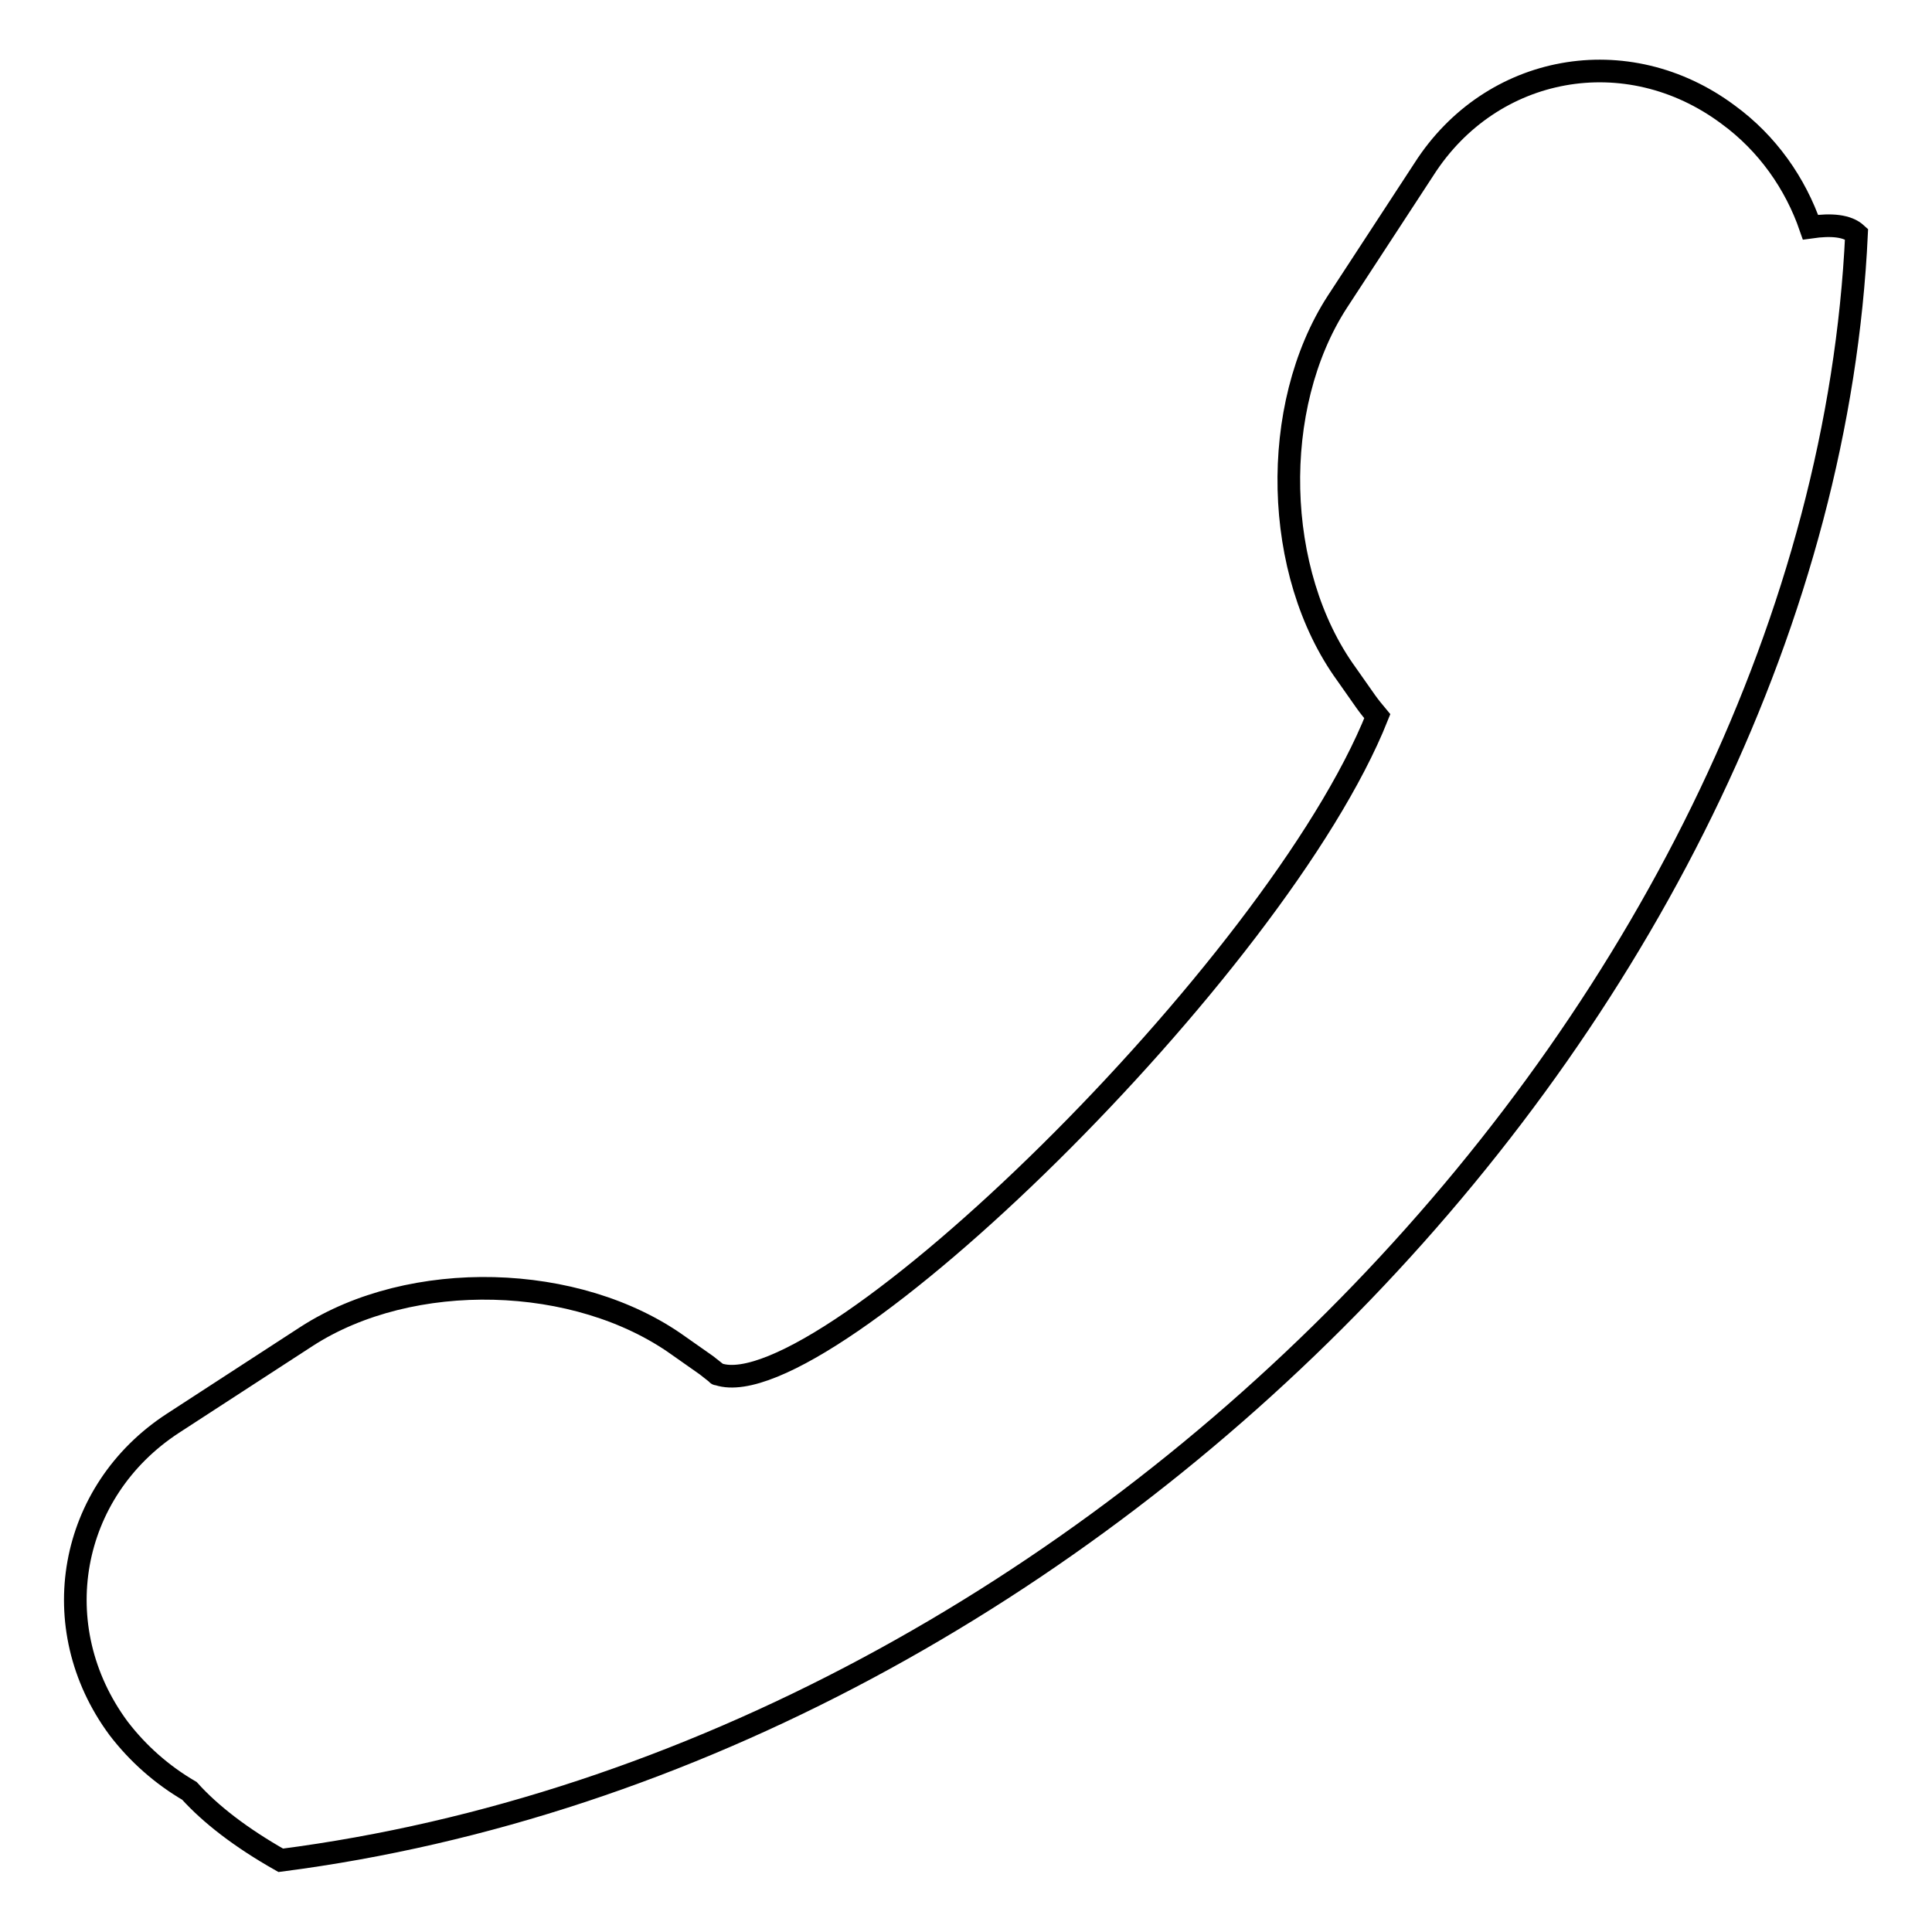 <?xml version="1.0" encoding="utf-8"?>
<!-- Svg Vector Icons : http://www.onlinewebfonts.com/icon -->
<!DOCTYPE svg PUBLIC "-//W3C//DTD SVG 1.1//EN" "http://www.w3.org/Graphics/SVG/1.1/DTD/svg11.dtd">
<svg version="1.1" xmlns="http://www.w3.org/2000/svg" xmlns:xlink="http://www.w3.org/1999/xlink" x="0px" y="0px" viewBox="0 0 256 256" enable-background="new 0 0 256 256" xml:space="preserve">
<g><g><path stroke-width="3" fill-opacity="0" stroke="#000000"  d="M239.9,30.1c-2-5.8-5.7-11.1-10.9-14.9c-13.4-10-31.4-6.7-40.3,7.2L177.2,40c-9,13.9-8.5,35.9,1.2,49.3L181,93c0.5,0.7,1,1.3,1.5,1.9c-13.3,33.4-73.3,91.8-87.3,87.2c-0.1,0-0.2,0-0.2-0.1c-0.5-0.4-0.9-0.7-1.4-1.1l-3.7-2.6c-13.4-9.6-35.4-10.2-49.3-1.2l-17.7,11.5c-13.8,9-17.1,27-7.2,40.4c2.6,3.4,5.8,6.2,9.4,8.3c2.8,3.1,6.8,6.2,12.1,9.2C145.5,232.5,241.3,131.7,246,31C244.8,29.9,242.7,29.7,239.9,30.1z"/></g></g>
</svg>